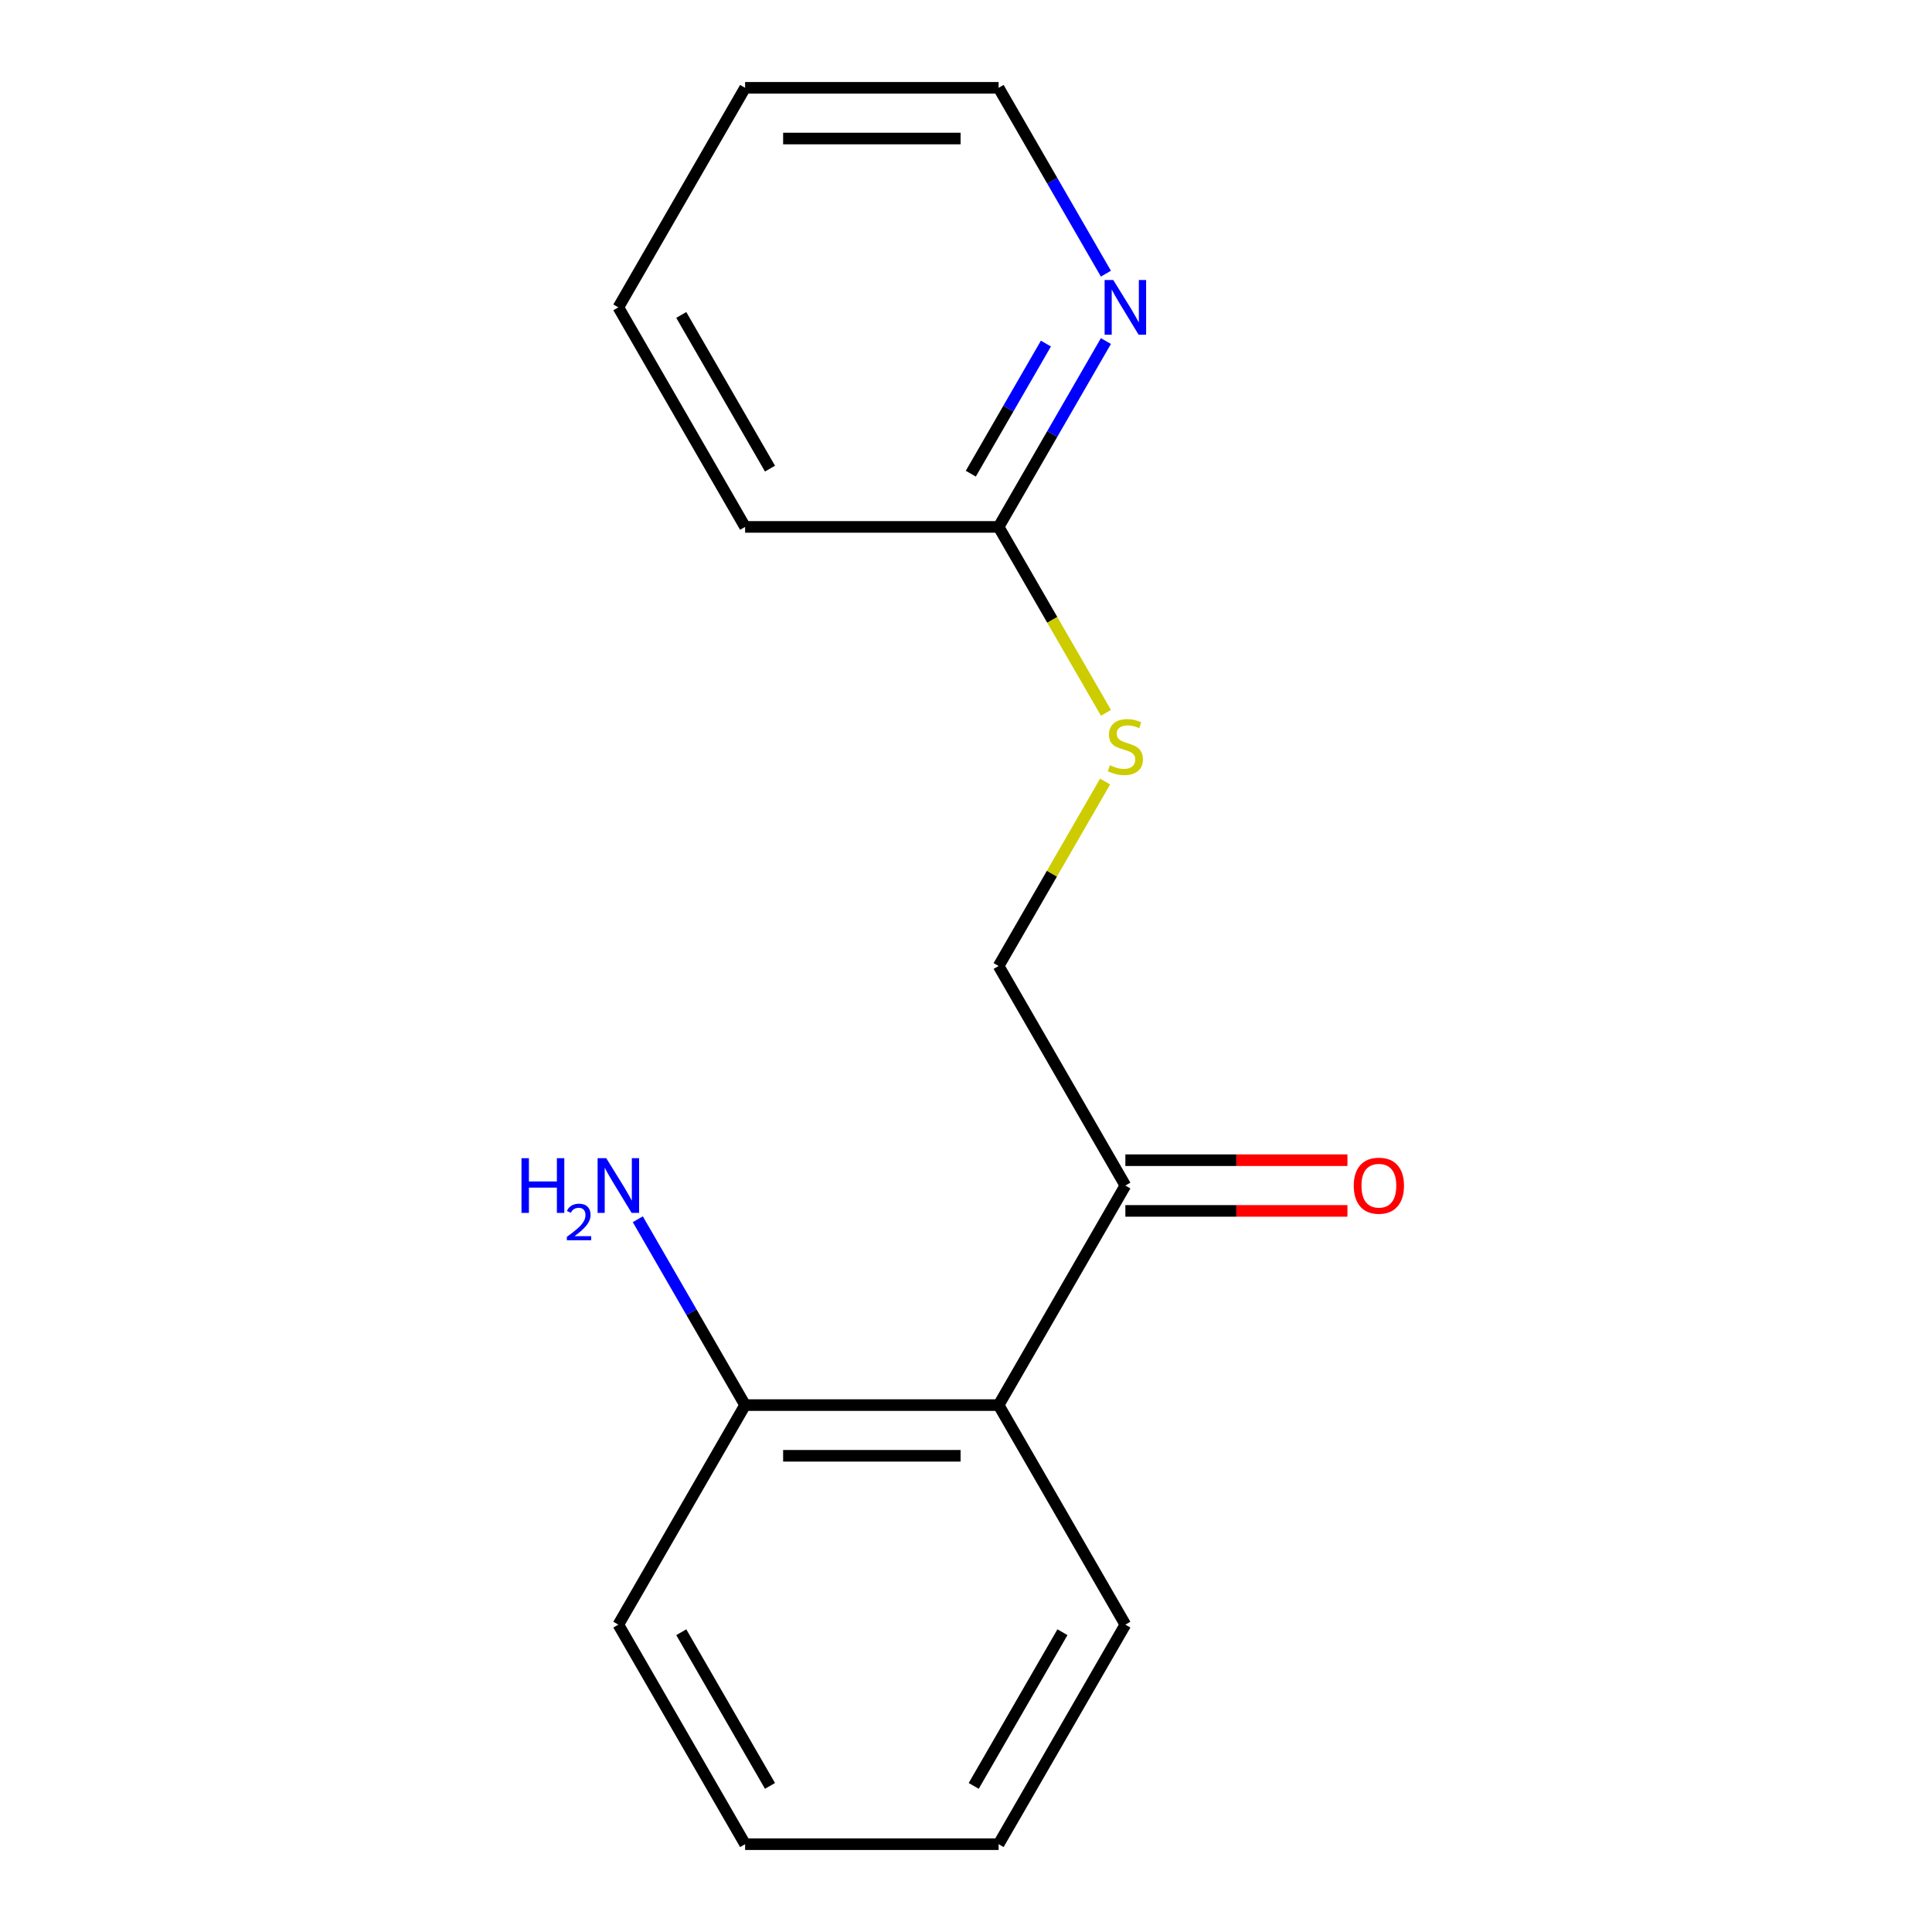 <?xml version='1.0' encoding='iso-8859-1'?>
<svg version='1.1' baseProfile='full'
              xmlns='http://www.w3.org/2000/svg'
                      xmlns:rdkit='http://www.rdkit.org/xml'
                      xmlns:xlink='http://www.w3.org/1999/xlink'
                  xml:space='preserve'
width='1000px' height='1000px' viewBox='0 0 1000 1000'>
<!-- END OF HEADER -->
<rect style='opacity:1.0;fill:#FFFFFF;stroke:none' width='1000' height='1000' x='0' y='0'> </rect>
<path class='bond-0' d='M 516.879,727.273 L 582.487,613.636' style='fill:none;fill-rule:evenodd;stroke:#000000;stroke-width:6px;stroke-linecap:butt;stroke-linejoin:miter;stroke-opacity:1' />
<path class='bond-4' d='M 516.879,727.273 L 385.663,727.273' style='fill:none;fill-rule:evenodd;stroke:#000000;stroke-width:6px;stroke-linecap:butt;stroke-linejoin:miter;stroke-opacity:1' />
<path class='bond-4' d='M 497.196,753.516 L 405.345,753.516' style='fill:none;fill-rule:evenodd;stroke:#000000;stroke-width:6px;stroke-linecap:butt;stroke-linejoin:miter;stroke-opacity:1' />
<path class='bond-8' d='M 516.879,727.273 L 582.487,840.909' style='fill:none;fill-rule:evenodd;stroke:#000000;stroke-width:6px;stroke-linecap:butt;stroke-linejoin:miter;stroke-opacity:1' />
<path class='bond-5' d='M 582.487,613.636 L 516.879,500' style='fill:none;fill-rule:evenodd;stroke:#000000;stroke-width:6px;stroke-linecap:butt;stroke-linejoin:miter;stroke-opacity:1' />
<path class='bond-6' d='M 582.487,626.758 L 639.954,626.758' style='fill:none;fill-rule:evenodd;stroke:#000000;stroke-width:6px;stroke-linecap:butt;stroke-linejoin:miter;stroke-opacity:1' />
<path class='bond-6' d='M 639.954,626.758 L 697.422,626.758' style='fill:none;fill-rule:evenodd;stroke:#FF0000;stroke-width:6px;stroke-linecap:butt;stroke-linejoin:miter;stroke-opacity:1' />
<path class='bond-6' d='M 582.487,600.515 L 639.954,600.515' style='fill:none;fill-rule:evenodd;stroke:#000000;stroke-width:6px;stroke-linecap:butt;stroke-linejoin:miter;stroke-opacity:1' />
<path class='bond-6' d='M 639.954,600.515 L 697.422,600.515' style='fill:none;fill-rule:evenodd;stroke:#FF0000;stroke-width:6px;stroke-linecap:butt;stroke-linejoin:miter;stroke-opacity:1' />
<path class='bond-1' d='M 516.879,272.727 L 544.659,320.845' style='fill:none;fill-rule:evenodd;stroke:#000000;stroke-width:6px;stroke-linecap:butt;stroke-linejoin:miter;stroke-opacity:1' />
<path class='bond-1' d='M 544.659,320.845 L 572.44,368.963' style='fill:none;fill-rule:evenodd;stroke:#CCCC00;stroke-width:6px;stroke-linecap:butt;stroke-linejoin:miter;stroke-opacity:1' />
<path class='bond-2' d='M 516.879,272.727 L 544.648,224.629' style='fill:none;fill-rule:evenodd;stroke:#000000;stroke-width:6px;stroke-linecap:butt;stroke-linejoin:miter;stroke-opacity:1' />
<path class='bond-2' d='M 544.648,224.629 L 572.417,176.531' style='fill:none;fill-rule:evenodd;stroke:#0000FF;stroke-width:6px;stroke-linecap:butt;stroke-linejoin:miter;stroke-opacity:1' />
<path class='bond-2' d='M 502.482,245.176 L 521.921,211.508' style='fill:none;fill-rule:evenodd;stroke:#000000;stroke-width:6px;stroke-linecap:butt;stroke-linejoin:miter;stroke-opacity:1' />
<path class='bond-2' d='M 521.921,211.508 L 541.359,177.839' style='fill:none;fill-rule:evenodd;stroke:#0000FF;stroke-width:6px;stroke-linecap:butt;stroke-linejoin:miter;stroke-opacity:1' />
<path class='bond-10' d='M 516.879,272.727 L 385.663,272.727' style='fill:none;fill-rule:evenodd;stroke:#000000;stroke-width:6px;stroke-linecap:butt;stroke-linejoin:miter;stroke-opacity:1' />
<path class='bond-9' d='M 572.417,141.651 L 544.648,93.552' style='fill:none;fill-rule:evenodd;stroke:#0000FF;stroke-width:6px;stroke-linecap:butt;stroke-linejoin:miter;stroke-opacity:1' />
<path class='bond-9' d='M 544.648,93.552 L 516.879,45.455' style='fill:none;fill-rule:evenodd;stroke:#000000;stroke-width:6px;stroke-linecap:butt;stroke-linejoin:miter;stroke-opacity:1' />
<path class='bond-3' d='M 572.002,404.524 L 544.44,452.262' style='fill:none;fill-rule:evenodd;stroke:#CCCC00;stroke-width:6px;stroke-linecap:butt;stroke-linejoin:miter;stroke-opacity:1' />
<path class='bond-3' d='M 544.44,452.262 L 516.879,500' style='fill:none;fill-rule:evenodd;stroke:#000000;stroke-width:6px;stroke-linecap:butt;stroke-linejoin:miter;stroke-opacity:1' />
<path class='bond-7' d='M 385.663,727.273 L 357.893,679.175' style='fill:none;fill-rule:evenodd;stroke:#000000;stroke-width:6px;stroke-linecap:butt;stroke-linejoin:miter;stroke-opacity:1' />
<path class='bond-7' d='M 357.893,679.175 L 330.124,631.077' style='fill:none;fill-rule:evenodd;stroke:#0000FF;stroke-width:6px;stroke-linecap:butt;stroke-linejoin:miter;stroke-opacity:1' />
<path class='bond-11' d='M 385.663,727.273 L 320.055,840.909' style='fill:none;fill-rule:evenodd;stroke:#000000;stroke-width:6px;stroke-linecap:butt;stroke-linejoin:miter;stroke-opacity:1' />
<path class='bond-12' d='M 582.487,840.909 L 516.879,954.545' style='fill:none;fill-rule:evenodd;stroke:#000000;stroke-width:6px;stroke-linecap:butt;stroke-linejoin:miter;stroke-opacity:1' />
<path class='bond-12' d='M 549.918,844.833 L 503.992,924.378' style='fill:none;fill-rule:evenodd;stroke:#000000;stroke-width:6px;stroke-linecap:butt;stroke-linejoin:miter;stroke-opacity:1' />
<path class='bond-17' d='M 516.879,45.455 L 385.663,45.455' style='fill:none;fill-rule:evenodd;stroke:#000000;stroke-width:6px;stroke-linecap:butt;stroke-linejoin:miter;stroke-opacity:1' />
<path class='bond-17' d='M 497.196,71.698 L 405.345,71.698' style='fill:none;fill-rule:evenodd;stroke:#000000;stroke-width:6px;stroke-linecap:butt;stroke-linejoin:miter;stroke-opacity:1' />
<path class='bond-14' d='M 385.663,272.727 L 320.055,159.091' style='fill:none;fill-rule:evenodd;stroke:#000000;stroke-width:6px;stroke-linecap:butt;stroke-linejoin:miter;stroke-opacity:1' />
<path class='bond-14' d='M 398.549,242.56 L 352.623,163.015' style='fill:none;fill-rule:evenodd;stroke:#000000;stroke-width:6px;stroke-linecap:butt;stroke-linejoin:miter;stroke-opacity:1' />
<path class='bond-16' d='M 320.055,840.909 L 385.663,954.545' style='fill:none;fill-rule:evenodd;stroke:#000000;stroke-width:6px;stroke-linecap:butt;stroke-linejoin:miter;stroke-opacity:1' />
<path class='bond-16' d='M 352.623,844.833 L 398.549,924.378' style='fill:none;fill-rule:evenodd;stroke:#000000;stroke-width:6px;stroke-linecap:butt;stroke-linejoin:miter;stroke-opacity:1' />
<path class='bond-15' d='M 516.879,954.545 L 385.663,954.545' style='fill:none;fill-rule:evenodd;stroke:#000000;stroke-width:6px;stroke-linecap:butt;stroke-linejoin:miter;stroke-opacity:1' />
<path class='bond-13' d='M 385.663,45.455 L 320.055,159.091' style='fill:none;fill-rule:evenodd;stroke:#000000;stroke-width:6px;stroke-linecap:butt;stroke-linejoin:miter;stroke-opacity:1' />
<path  class='atom-3' d='M 576.227 144.931
L 585.507 159.931
Q 586.427 161.411, 587.907 164.091
Q 589.387 166.771, 589.467 166.931
L 589.467 144.931
L 593.227 144.931
L 593.227 173.251
L 589.347 173.251
L 579.387 156.851
Q 578.227 154.931, 576.987 152.731
Q 575.787 150.531, 575.427 149.851
L 575.427 173.251
L 571.747 173.251
L 571.747 144.931
L 576.227 144.931
' fill='#0000FF'/>
<path  class='atom-4' d='M 574.487 396.084
Q 574.807 396.204, 576.127 396.764
Q 577.447 397.324, 578.887 397.684
Q 580.367 398.004, 581.807 398.004
Q 584.487 398.004, 586.047 396.724
Q 587.607 395.404, 587.607 393.124
Q 587.607 391.564, 586.807 390.604
Q 586.047 389.644, 584.847 389.124
Q 583.647 388.604, 581.647 388.004
Q 579.127 387.244, 577.607 386.524
Q 576.127 385.804, 575.047 384.284
Q 574.007 382.764, 574.007 380.204
Q 574.007 376.644, 576.407 374.444
Q 578.847 372.244, 583.647 372.244
Q 586.927 372.244, 590.647 373.804
L 589.727 376.884
Q 586.327 375.484, 583.767 375.484
Q 581.007 375.484, 579.487 376.644
Q 577.967 377.764, 578.007 379.724
Q 578.007 381.244, 578.767 382.164
Q 579.567 383.084, 580.687 383.604
Q 581.847 384.124, 583.767 384.724
Q 586.327 385.524, 587.847 386.324
Q 589.367 387.124, 590.447 388.764
Q 591.567 390.364, 591.567 393.124
Q 591.567 397.044, 588.927 399.164
Q 586.327 401.244, 581.967 401.244
Q 579.447 401.244, 577.527 400.684
Q 575.647 400.164, 573.407 399.244
L 574.487 396.084
' fill='#CCCC00'/>
<path  class='atom-7' d='M 700.703 613.716
Q 700.703 606.916, 704.063 603.116
Q 707.423 599.316, 713.703 599.316
Q 719.983 599.316, 723.343 603.116
Q 726.703 606.916, 726.703 613.716
Q 726.703 620.596, 723.303 624.516
Q 719.903 628.396, 713.703 628.396
Q 707.463 628.396, 704.063 624.516
Q 700.703 620.636, 700.703 613.716
M 713.703 625.196
Q 718.023 625.196, 720.343 622.316
Q 722.703 619.396, 722.703 613.716
Q 722.703 608.156, 720.343 605.356
Q 718.023 602.516, 713.703 602.516
Q 709.383 602.516, 707.023 605.316
Q 704.703 608.116, 704.703 613.716
Q 704.703 619.436, 707.023 622.316
Q 709.383 625.196, 713.703 625.196
' fill='#FF0000'/>
<path  class='atom-8' d='M 269.922 599.476
L 273.762 599.476
L 273.762 611.516
L 288.242 611.516
L 288.242 599.476
L 292.082 599.476
L 292.082 627.796
L 288.242 627.796
L 288.242 614.716
L 273.762 614.716
L 273.762 627.796
L 269.922 627.796
L 269.922 599.476
' fill='#0000FF'/>
<path  class='atom-8' d='M 293.455 626.803
Q 294.141 625.034, 295.778 624.057
Q 297.415 623.054, 299.685 623.054
Q 302.51 623.054, 304.094 624.585
Q 305.678 626.116, 305.678 628.836
Q 305.678 631.608, 303.619 634.195
Q 301.586 636.782, 297.362 639.844
L 305.995 639.844
L 305.995 641.956
L 293.402 641.956
L 293.402 640.188
Q 296.887 637.706, 298.946 635.858
Q 301.031 634.01, 302.035 632.347
Q 303.038 630.684, 303.038 628.968
Q 303.038 627.172, 302.14 626.169
Q 301.243 625.166, 299.685 625.166
Q 298.18 625.166, 297.177 625.773
Q 296.174 626.38, 295.461 627.727
L 293.455 626.803
' fill='#0000FF'/>
<path  class='atom-8' d='M 313.795 599.476
L 323.075 614.476
Q 323.995 615.956, 325.475 618.636
Q 326.955 621.316, 327.035 621.476
L 327.035 599.476
L 330.795 599.476
L 330.795 627.796
L 326.915 627.796
L 316.955 611.396
Q 315.795 609.476, 314.555 607.276
Q 313.355 605.076, 312.995 604.396
L 312.995 627.796
L 309.315 627.796
L 309.315 599.476
L 313.795 599.476
' fill='#0000FF'/>
</svg>
